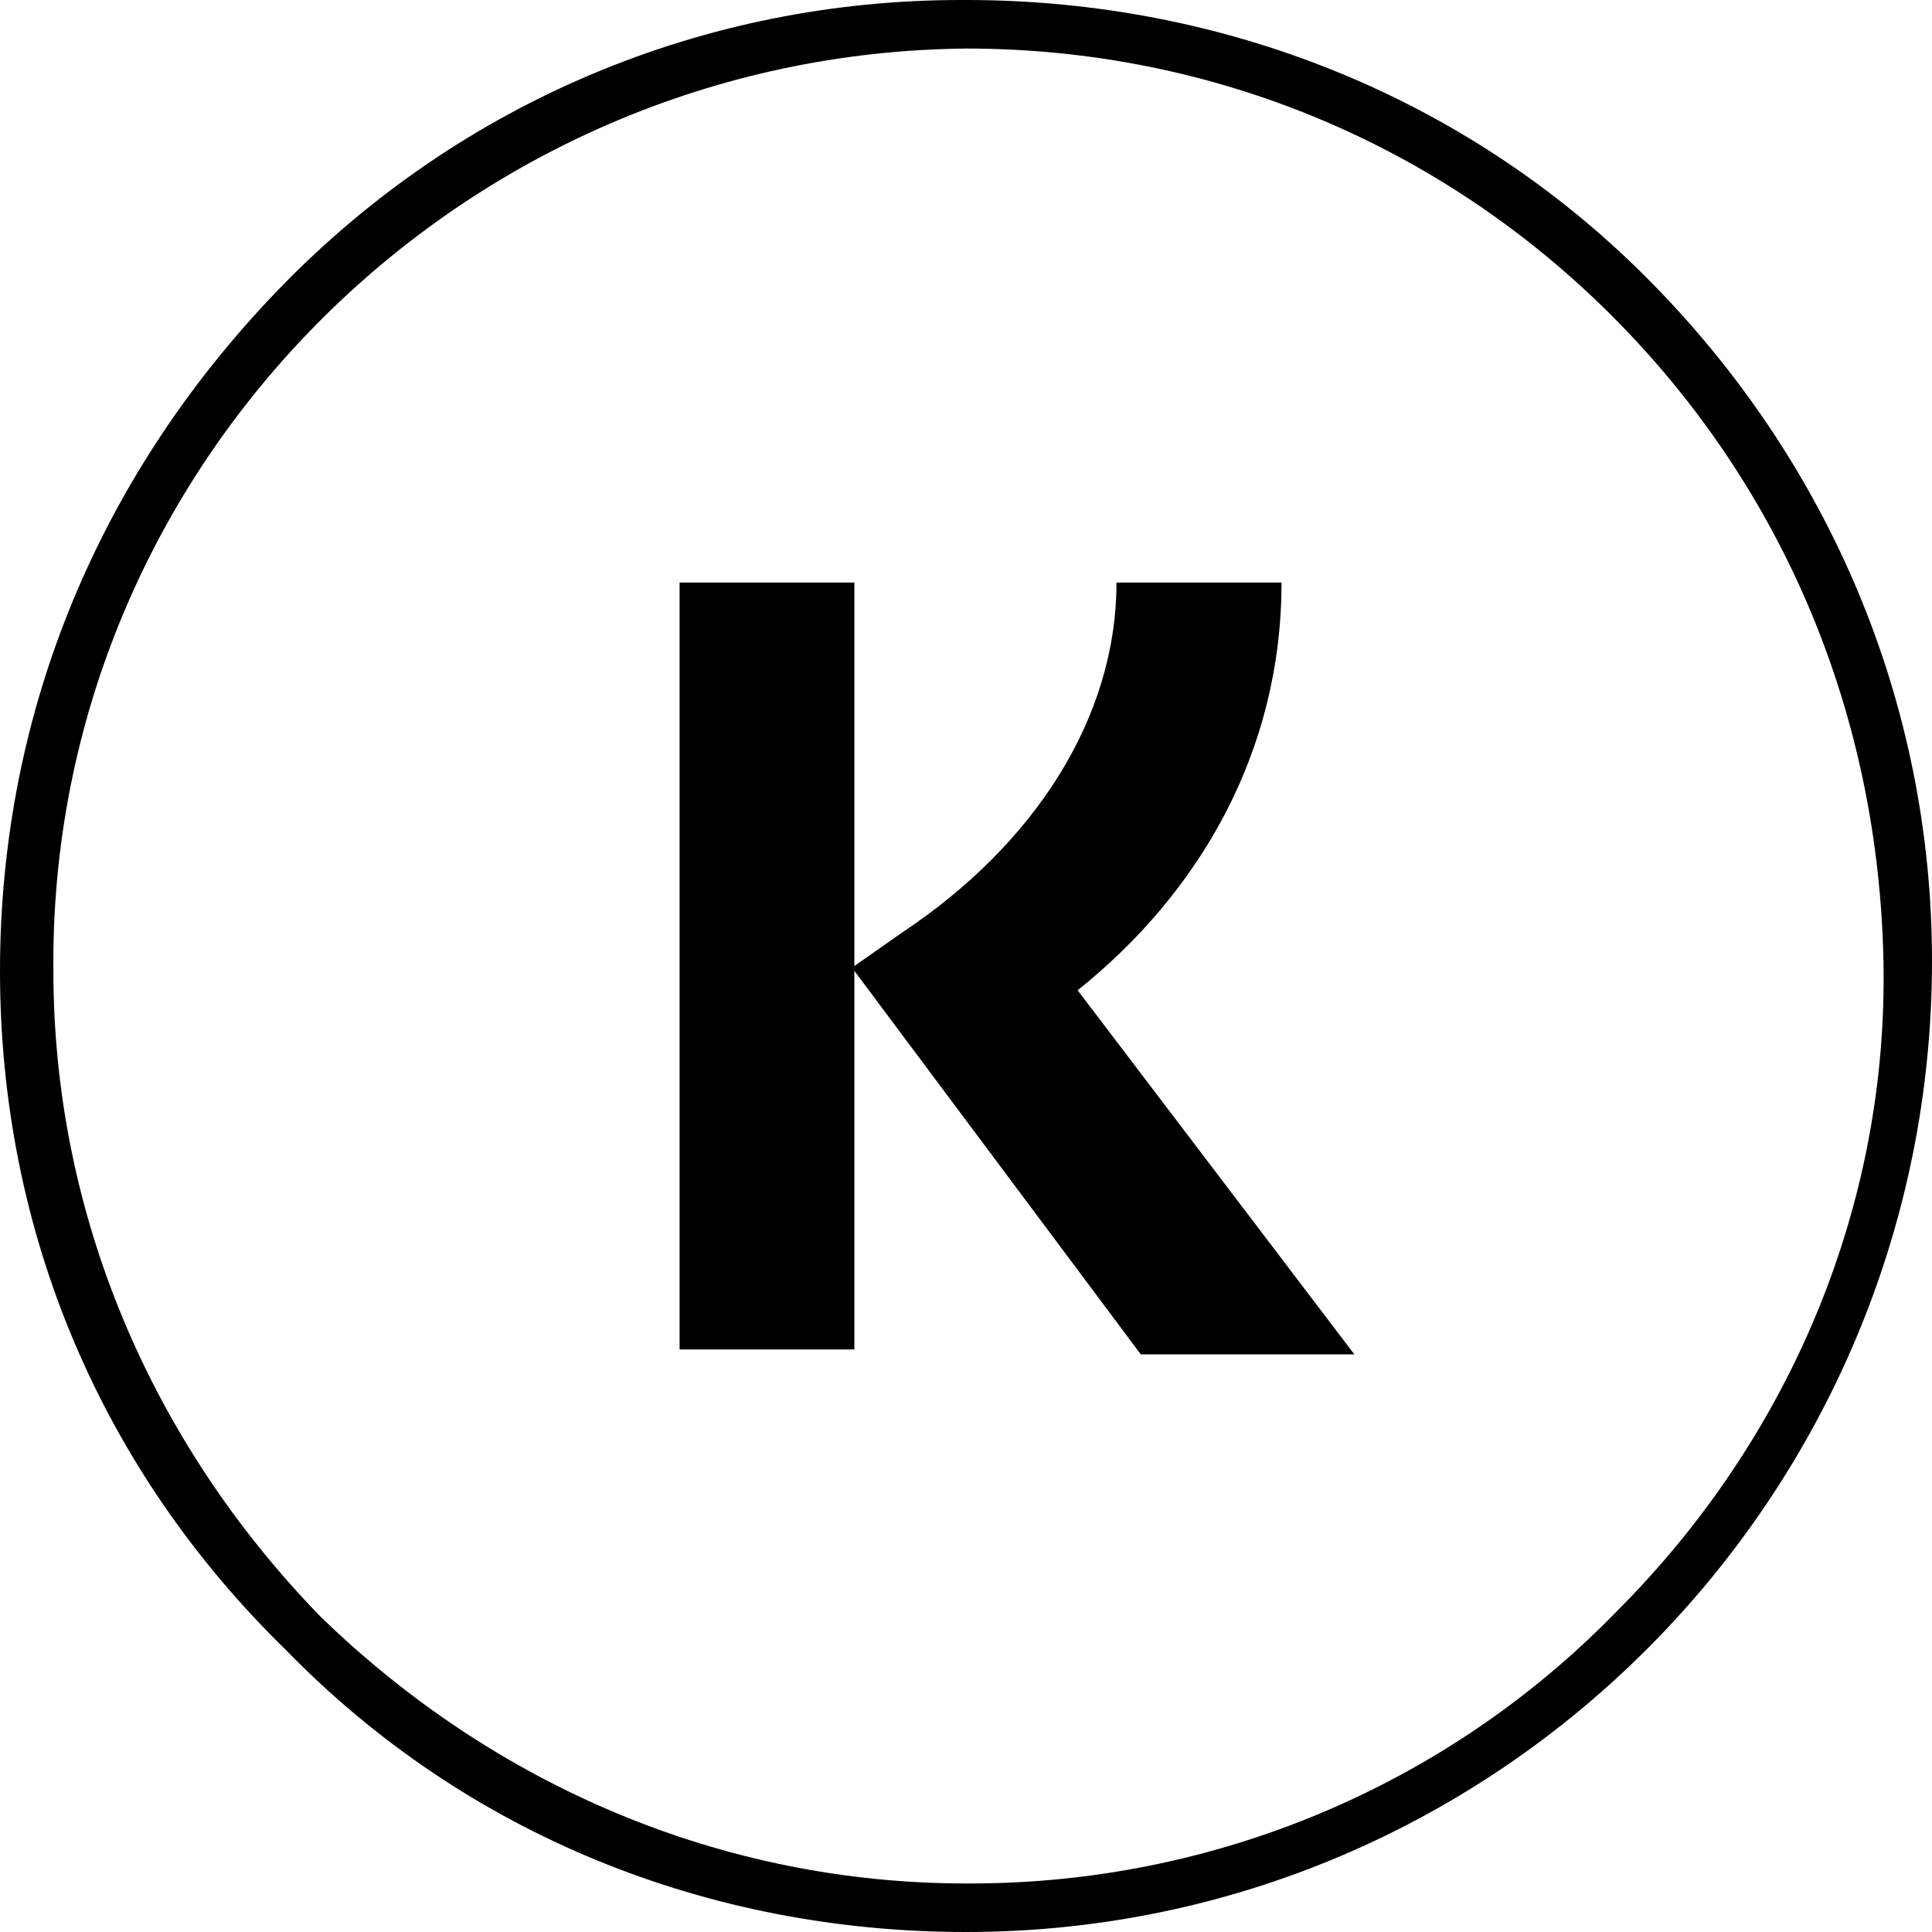 <svg xml:space="preserve" style="enable-background:new 0 0 39.8 39.8;" viewBox="0 0 39.8 39.8" y="0px" x="0px" xmlns:xlink="http://www.w3.org/1999/xlink" xmlns="http://www.w3.org/2000/svg" id="Layer_1" version="1.1">
<path d="M19.9,39.8C19.9,39.8,20,39.8,19.9,39.8c11,0,19.9-9,19.9-20c0-5.3-2.1-10.3-5.9-14.1C30.2,2,25.2,0,19.9,0c0,0,0,0-0.1,0
	c-5.3,0-10.3,2.1-14,5.9S0,14.6,0,20S2.1,30.3,5.9,34C9.6,37.8,14.6,39.8,19.9,39.8z M19.9,1C19.9,1,19.9,1,19.9,1
	c5.1,0,9.8,2,13.3,5.5c3.6,3.6,5.5,8.3,5.6,13.3s-1.9,9.8-5.5,13.4c-3.5,3.6-8.3,5.6-13.3,5.6c0,0,0,0-0.1,0c-5,0-9.7-2-13.3-5.5
	C3.1,29.7,1.1,25,1.1,20C1,9.6,9.5,1.1,19.9,1z"></path>
<path d="M26.4,12H23c0,2.8-1.7,5.4-4.4,7.2l-1,0.7V12H14v15.8h3.6V20l5.9,7.9h4.4l-5.7-7.5C24.7,18.4,26.4,15.5,26.4,12z"></path>
</svg>
